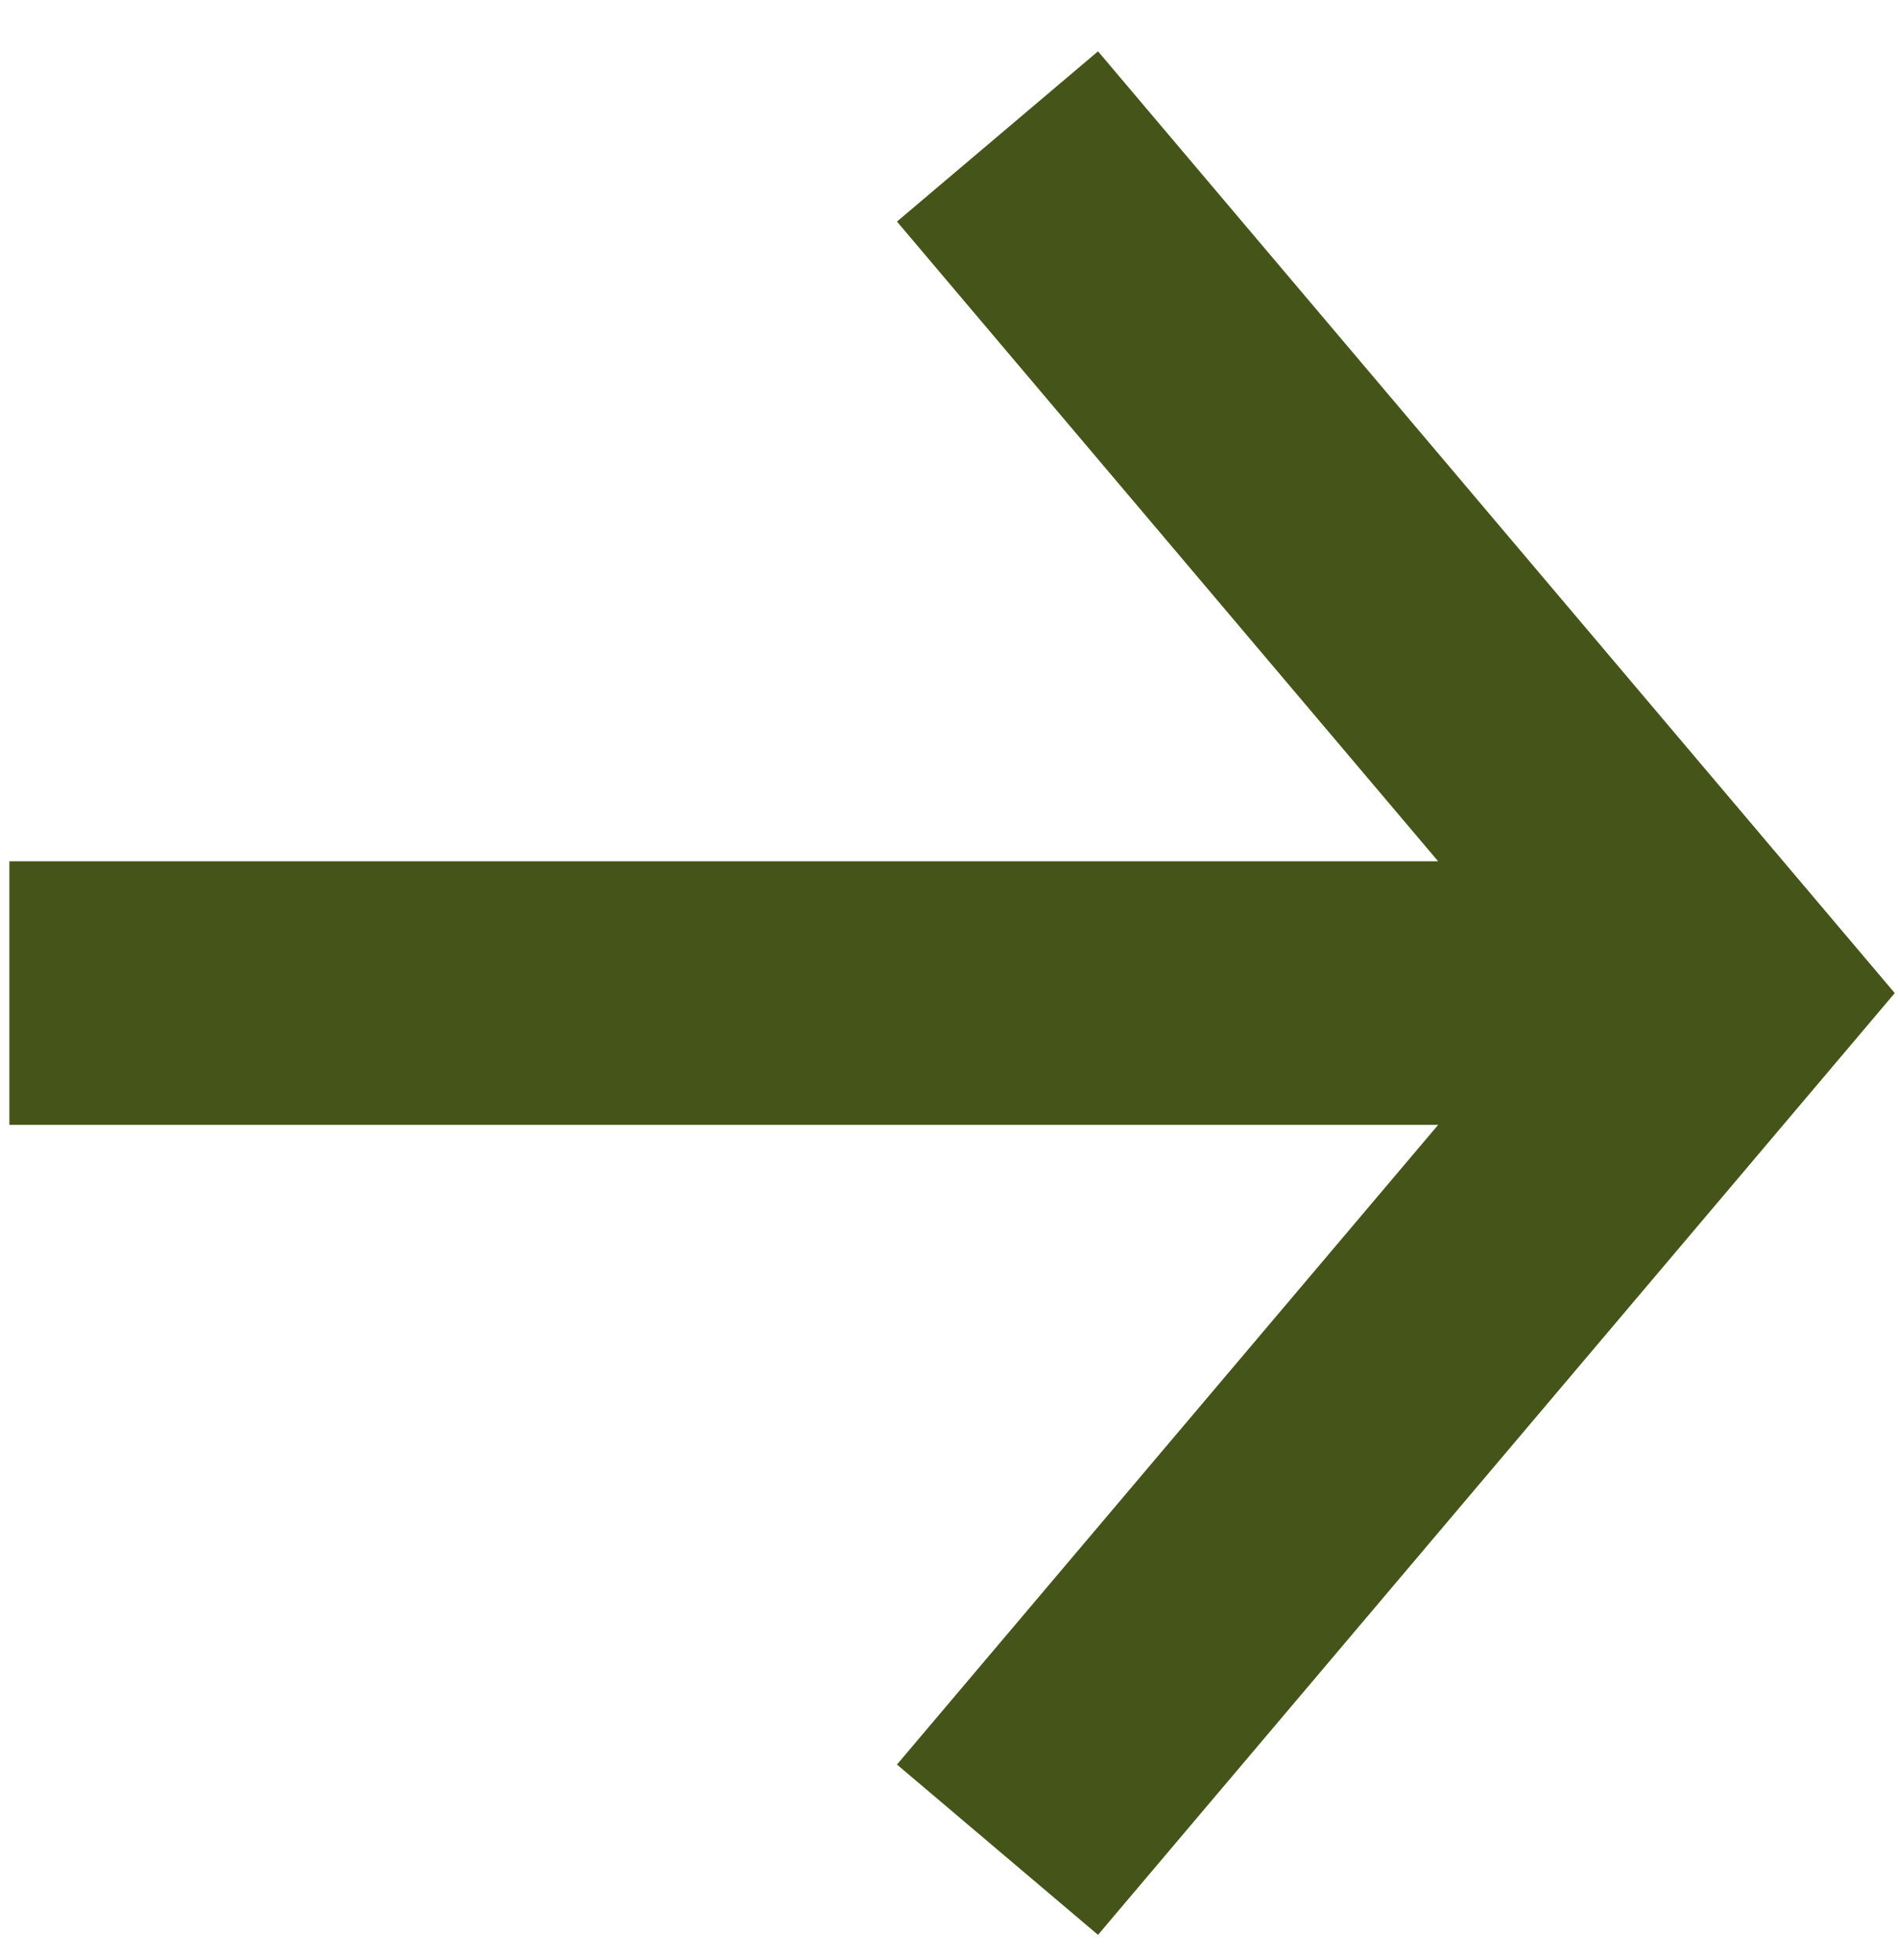 <svg width="31" height="32" viewBox="0 0 31 32" fill="none" xmlns="http://www.w3.org/2000/svg">
<path d="M0.153 18.368L23.489 18.368L14.65 28.813L17.934 31.594L30.947 16.216L17.934 0.838L14.65 3.618L23.489 14.064L0.153 14.064L0.153 18.368Z" fill="#455519"/>
</svg>
